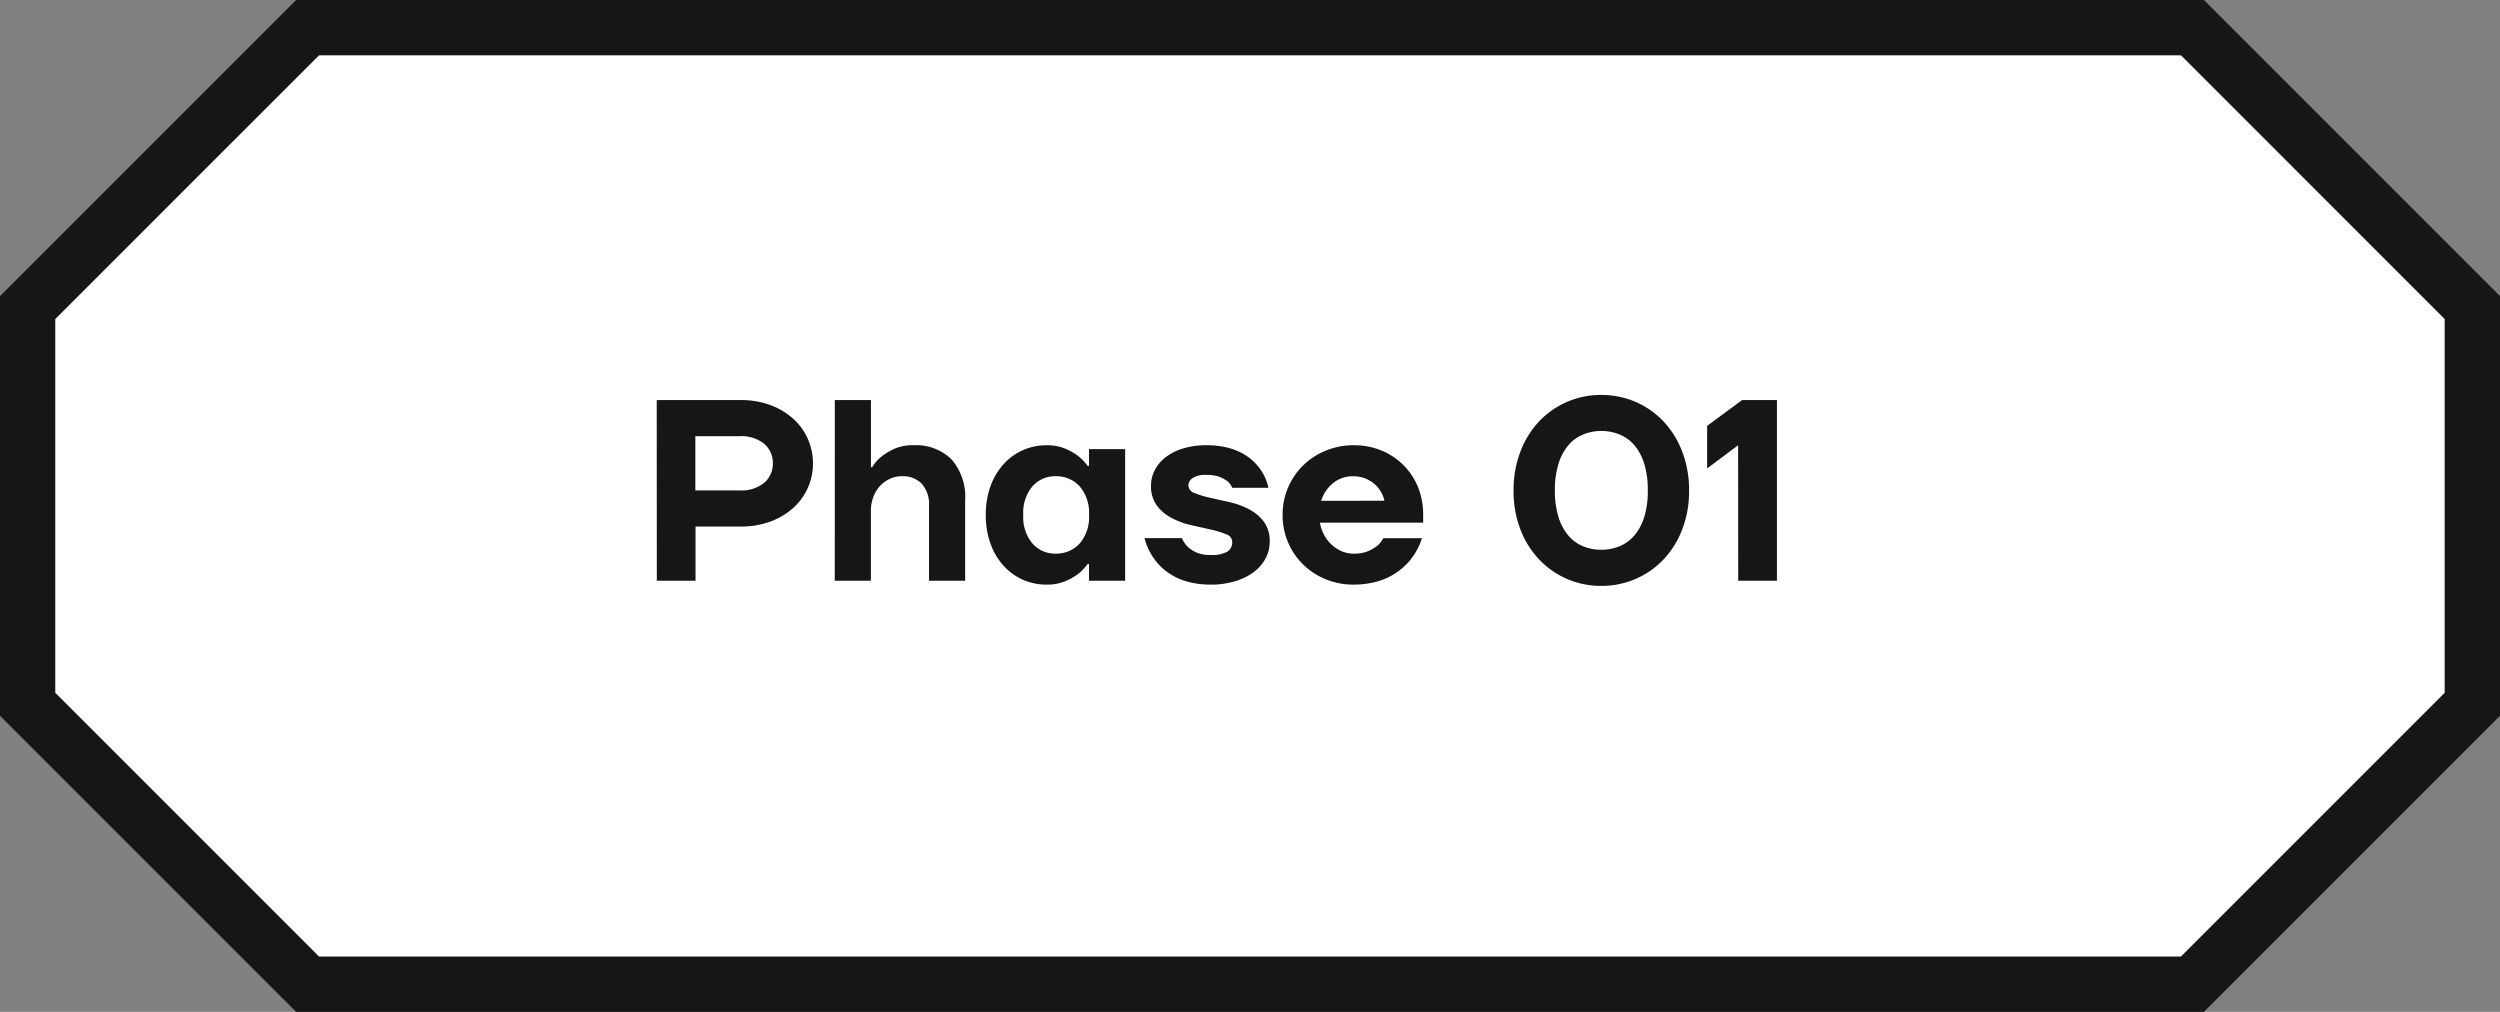 <svg xmlns="http://www.w3.org/2000/svg" width="135.612" height="54.887" viewBox="0 0 135.612 54.887">
  <rect x="0" y="0" width="135.612" height="54.887" fill="#808080" stroke="none"/>
  <g id="Group_2695" data-name="Group 2695" transform="translate(-203.694 -2011.292)">
    <path id="Path_1110" data-name="Path 1110" d="M469.33,411.357H367.086L351.9,426.541V448.06l15.184,15.184H469.33l15.184-15.184V426.541Z" transform="translate(-146.708 1601.435)" fill="#fff"/>
    <g id="Group_2693" data-name="Group 2693">
      <g id="Group_2689" data-name="Group 2689">
        <path id="Path_1110_-_Outline" data-name="Path 1110 - Outline" d="M366.465,409.857H469.951l16.063,16.063v22.762l-16.063,16.063H366.465L350.4,448.681V425.92Zm102.244,3h-101L353.4,427.162v20.276l14.306,14.306h101l14.306-14.306V427.162Z" transform="translate(-146.708 1601.435)" fill="#151616"/>
        <g id="Group_1650" data-name="Group 1650" transform="translate(-419.307 -3060.5)">
          <g id="Group_1556" data-name="Group 1556" transform="translate(277.5 2262.294)">
            <path id="Path_4959" data-name="Path 4959" d="M-32.375-9.8h4.55a4.538,4.538,0,0,1,1.617.273,3.843,3.843,0,0,1,1.232.735,3.237,3.237,0,0,1,.791,1.085A3.224,3.224,0,0,1-23.9-6.37a3.224,3.224,0,0,1-.28,1.337,3.237,3.237,0,0,1-.791,1.085,3.843,3.843,0,0,1-1.232.735,4.538,4.538,0,0,1-1.617.273h-2.45V0h-2.1Zm4.48,4.9a1.956,1.956,0,0,0,1.358-.42,1.36,1.36,0,0,0,.462-1.05,1.36,1.36,0,0,0-.462-1.05A1.956,1.956,0,0,0-27.9-7.84h-2.38V-4.9Zm5.18-4.9h1.96v3.64h.07a2.064,2.064,0,0,1,.518-.588,3.316,3.316,0,0,1,.693-.413,2.472,2.472,0,0,1,1.029-.189,2.738,2.738,0,0,1,2.058.763,3.1,3.1,0,0,1,.742,2.247V0h-1.96V-4.06A1.669,1.669,0,0,0-18-5.264a1.428,1.428,0,0,0-1.078-.406,1.539,1.539,0,0,0-.644.14,1.7,1.7,0,0,0-.539.385,1.774,1.774,0,0,0-.364.6,2.151,2.151,0,0,0-.133.77V0h-1.96ZM-11.235.21a3.1,3.1,0,0,1-1.281-.266,3.133,3.133,0,0,1-1.043-.756A3.582,3.582,0,0,1-14.266-2a4.492,4.492,0,0,1-.259-1.568,4.492,4.492,0,0,1,.259-1.568,3.582,3.582,0,0,1,.707-1.19,3.133,3.133,0,0,1,1.043-.756,3.1,3.1,0,0,1,1.281-.266,2.562,2.562,0,0,1,1,.175,3.3,3.3,0,0,1,.693.385,2.812,2.812,0,0,1,.546.56h.07v-.91h1.96V0h-1.96V-.91h-.07a2.812,2.812,0,0,1-.546.56,3.3,3.3,0,0,1-.693.385A2.562,2.562,0,0,1-11.235.21Zm.49-1.68a1.713,1.713,0,0,0,1.309-.546A2.189,2.189,0,0,0-8.925-3.57a2.189,2.189,0,0,0-.511-1.554,1.713,1.713,0,0,0-1.309-.546,1.628,1.628,0,0,0-1.246.546,2.208,2.208,0,0,0-.5,1.554,2.208,2.208,0,0,0,.5,1.554A1.628,1.628,0,0,0-10.745-1.47Zm8.4,1.68A4.687,4.687,0,0,1-3.381.1,3.514,3.514,0,0,1-4.2-.182a3.482,3.482,0,0,1-.63-.406,2.82,2.82,0,0,1-.455-.462,3.339,3.339,0,0,1-.63-1.26h2.03a1.431,1.431,0,0,0,.308.462,1.655,1.655,0,0,0,.462.308,1.8,1.8,0,0,0,.77.14,1.656,1.656,0,0,0,.938-.189A.605.605,0,0,0-1.155-2.1a.453.453,0,0,0-.329-.42A4.928,4.928,0,0,0-2.3-2.772q-.49-.112-1.057-.238a4.376,4.376,0,0,1-1.057-.378,2.448,2.448,0,0,1-.819-.672,1.767,1.767,0,0,1-.329-1.12,1.8,1.8,0,0,1,.2-.812,2.066,2.066,0,0,1,.574-.693,2.959,2.959,0,0,1,.938-.483,4.218,4.218,0,0,1,1.3-.182,4.734,4.734,0,0,1,1.008.1,3.494,3.494,0,0,1,.791.266,2.955,2.955,0,0,1,.595.378,2.97,2.97,0,0,1,.42.42A2.728,2.728,0,0,1,.805-5.04h-1.96a1.014,1.014,0,0,0-.252-.35,1.7,1.7,0,0,0-.427-.238,1.931,1.931,0,0,0-.721-.112,1.251,1.251,0,0,0-.756.175.492.492,0,0,0-.224.385.453.453,0,0,0,.329.42,4.928,4.928,0,0,0,.819.252q.49.112,1.057.238a4.376,4.376,0,0,1,1.057.378,2.448,2.448,0,0,1,.819.672A1.767,1.767,0,0,1,.875-2.1a1.876,1.876,0,0,1-.21.861A2.228,2.228,0,0,1,.049-.5,3.2,3.2,0,0,1-.959.014,4.477,4.477,0,0,1-2.345.21Zm7.77,0A3.916,3.916,0,0,1,3.906-.084,3.8,3.8,0,0,1,2.681-.889a3.7,3.7,0,0,1-.812-1.2A3.742,3.742,0,0,1,1.575-3.57a3.742,3.742,0,0,1,.294-1.477,3.7,3.7,0,0,1,.812-1.2,3.8,3.8,0,0,1,1.225-.805A3.916,3.916,0,0,1,5.425-7.35a3.887,3.887,0,0,1,1.533.294,3.625,3.625,0,0,1,1.2.812,3.636,3.636,0,0,1,.777,1.2A3.939,3.939,0,0,1,9.2-3.57v.42H3.6a2.143,2.143,0,0,0,.217.644,2.021,2.021,0,0,0,.406.539,1.9,1.9,0,0,0,.553.364,1.608,1.608,0,0,0,.644.133A1.937,1.937,0,0,0,6.2-1.6a2.327,2.327,0,0,0,.5-.287,1.451,1.451,0,0,0,.336-.42h2.1a3.639,3.639,0,0,1-.7,1.26,3.9,3.9,0,0,1-.49.462A3.614,3.614,0,0,1,7.3-.182,3.634,3.634,0,0,1,6.468.1,4.783,4.783,0,0,1,5.425.21ZM7.1-4.34a1.664,1.664,0,0,0-.2-.5,1.612,1.612,0,0,0-.357-.42,1.789,1.789,0,0,0-.5-.294,1.7,1.7,0,0,0-.623-.112,1.668,1.668,0,0,0-1.141.4,1.945,1.945,0,0,0-.609.931ZM18.865.28A4.612,4.612,0,0,1,17-.1a4.584,4.584,0,0,1-1.512-1.057,4.952,4.952,0,0,1-1.015-1.631A5.778,5.778,0,0,1,14.105-4.9a5.793,5.793,0,0,1,.371-2.107,4.936,4.936,0,0,1,1.015-1.638A4.584,4.584,0,0,1,17-9.7a4.612,4.612,0,0,1,1.862-.378,4.612,4.612,0,0,1,1.862.378,4.584,4.584,0,0,1,1.512,1.057,4.936,4.936,0,0,1,1.015,1.638A5.793,5.793,0,0,1,23.625-4.9a5.778,5.778,0,0,1-.371,2.114,4.952,4.952,0,0,1-1.015,1.631A4.584,4.584,0,0,1,20.727-.1,4.612,4.612,0,0,1,18.865.28Zm0-1.96a2.554,2.554,0,0,0,1.008-.2,2.111,2.111,0,0,0,.8-.595A2.861,2.861,0,0,0,21.2-3.479,4.808,4.808,0,0,0,21.385-4.9,4.808,4.808,0,0,0,21.2-6.321a2.861,2.861,0,0,0-.525-1.008,2.111,2.111,0,0,0-.8-.595,2.554,2.554,0,0,0-1.008-.2,2.554,2.554,0,0,0-1.008.2,2.111,2.111,0,0,0-.8.595,2.861,2.861,0,0,0-.525,1.008A4.808,4.808,0,0,0,16.345-4.9a4.808,4.808,0,0,0,.189,1.421,2.861,2.861,0,0,0,.525,1.008,2.111,2.111,0,0,0,.8.595A2.554,2.554,0,0,0,18.865-1.68Zm7.42-5.67-1.68,1.26V-8.4L26.5-9.8h1.89V0h-2.1Z" transform="translate(413.5 2841)" fill="#151616"/>
          </g>
        </g>
      </g>
    </g>
  </g>
</svg>

